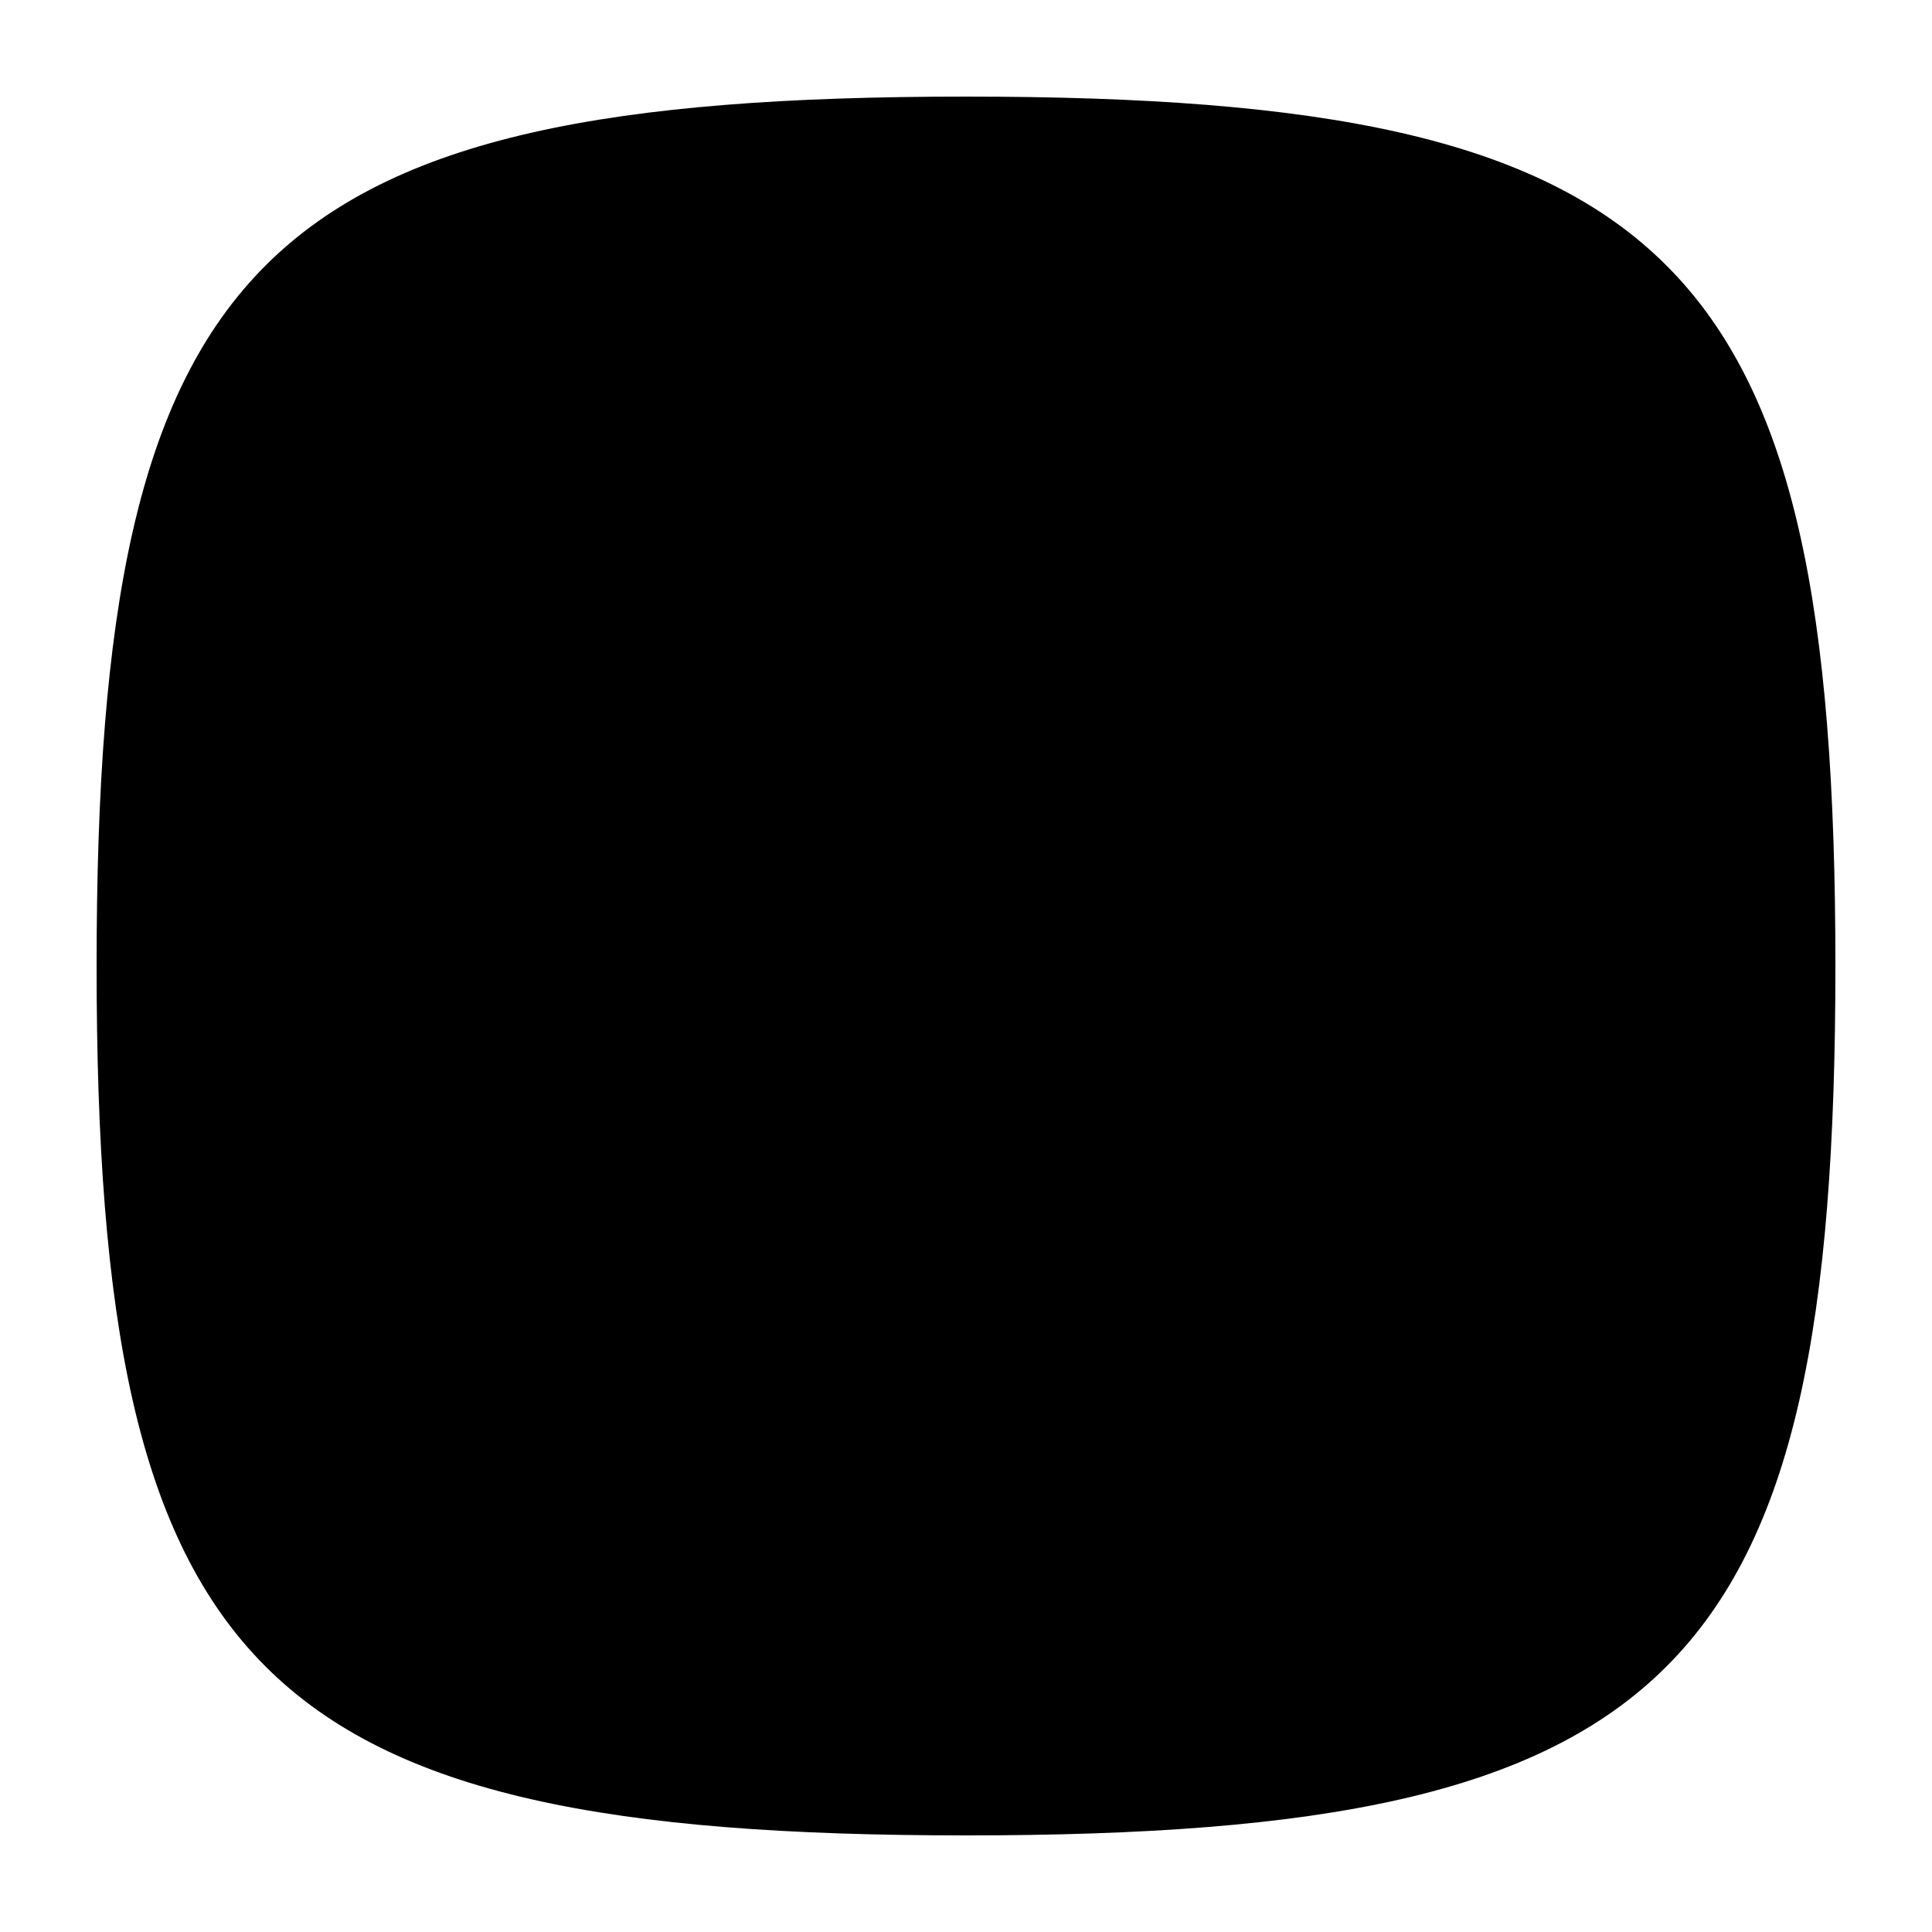 <?xml version="1.0" encoding="utf-8"?>
<!DOCTYPE svg PUBLIC "-//W3C//DTD SVG 1.1//EN" "http://www.w3.org/Graphics/SVG/1.1/DTD/svg11.dtd">
<svg version="1.1" xmlns="http://www.w3.org/2000/svg" xmlns:xlink="http://www.w3.org/1999/xlink" width="32" height="32" viewBox="0 0 32 32">

	<path d="M16 1.6c-11.739 0-14.4 2.662-14.4 14.4s2.661 14.4 14.4 14.4 14.4-2.662 14.4-14.4c0-11.738-2.661-14.4-14.4-14.4z"></path>
</svg>
